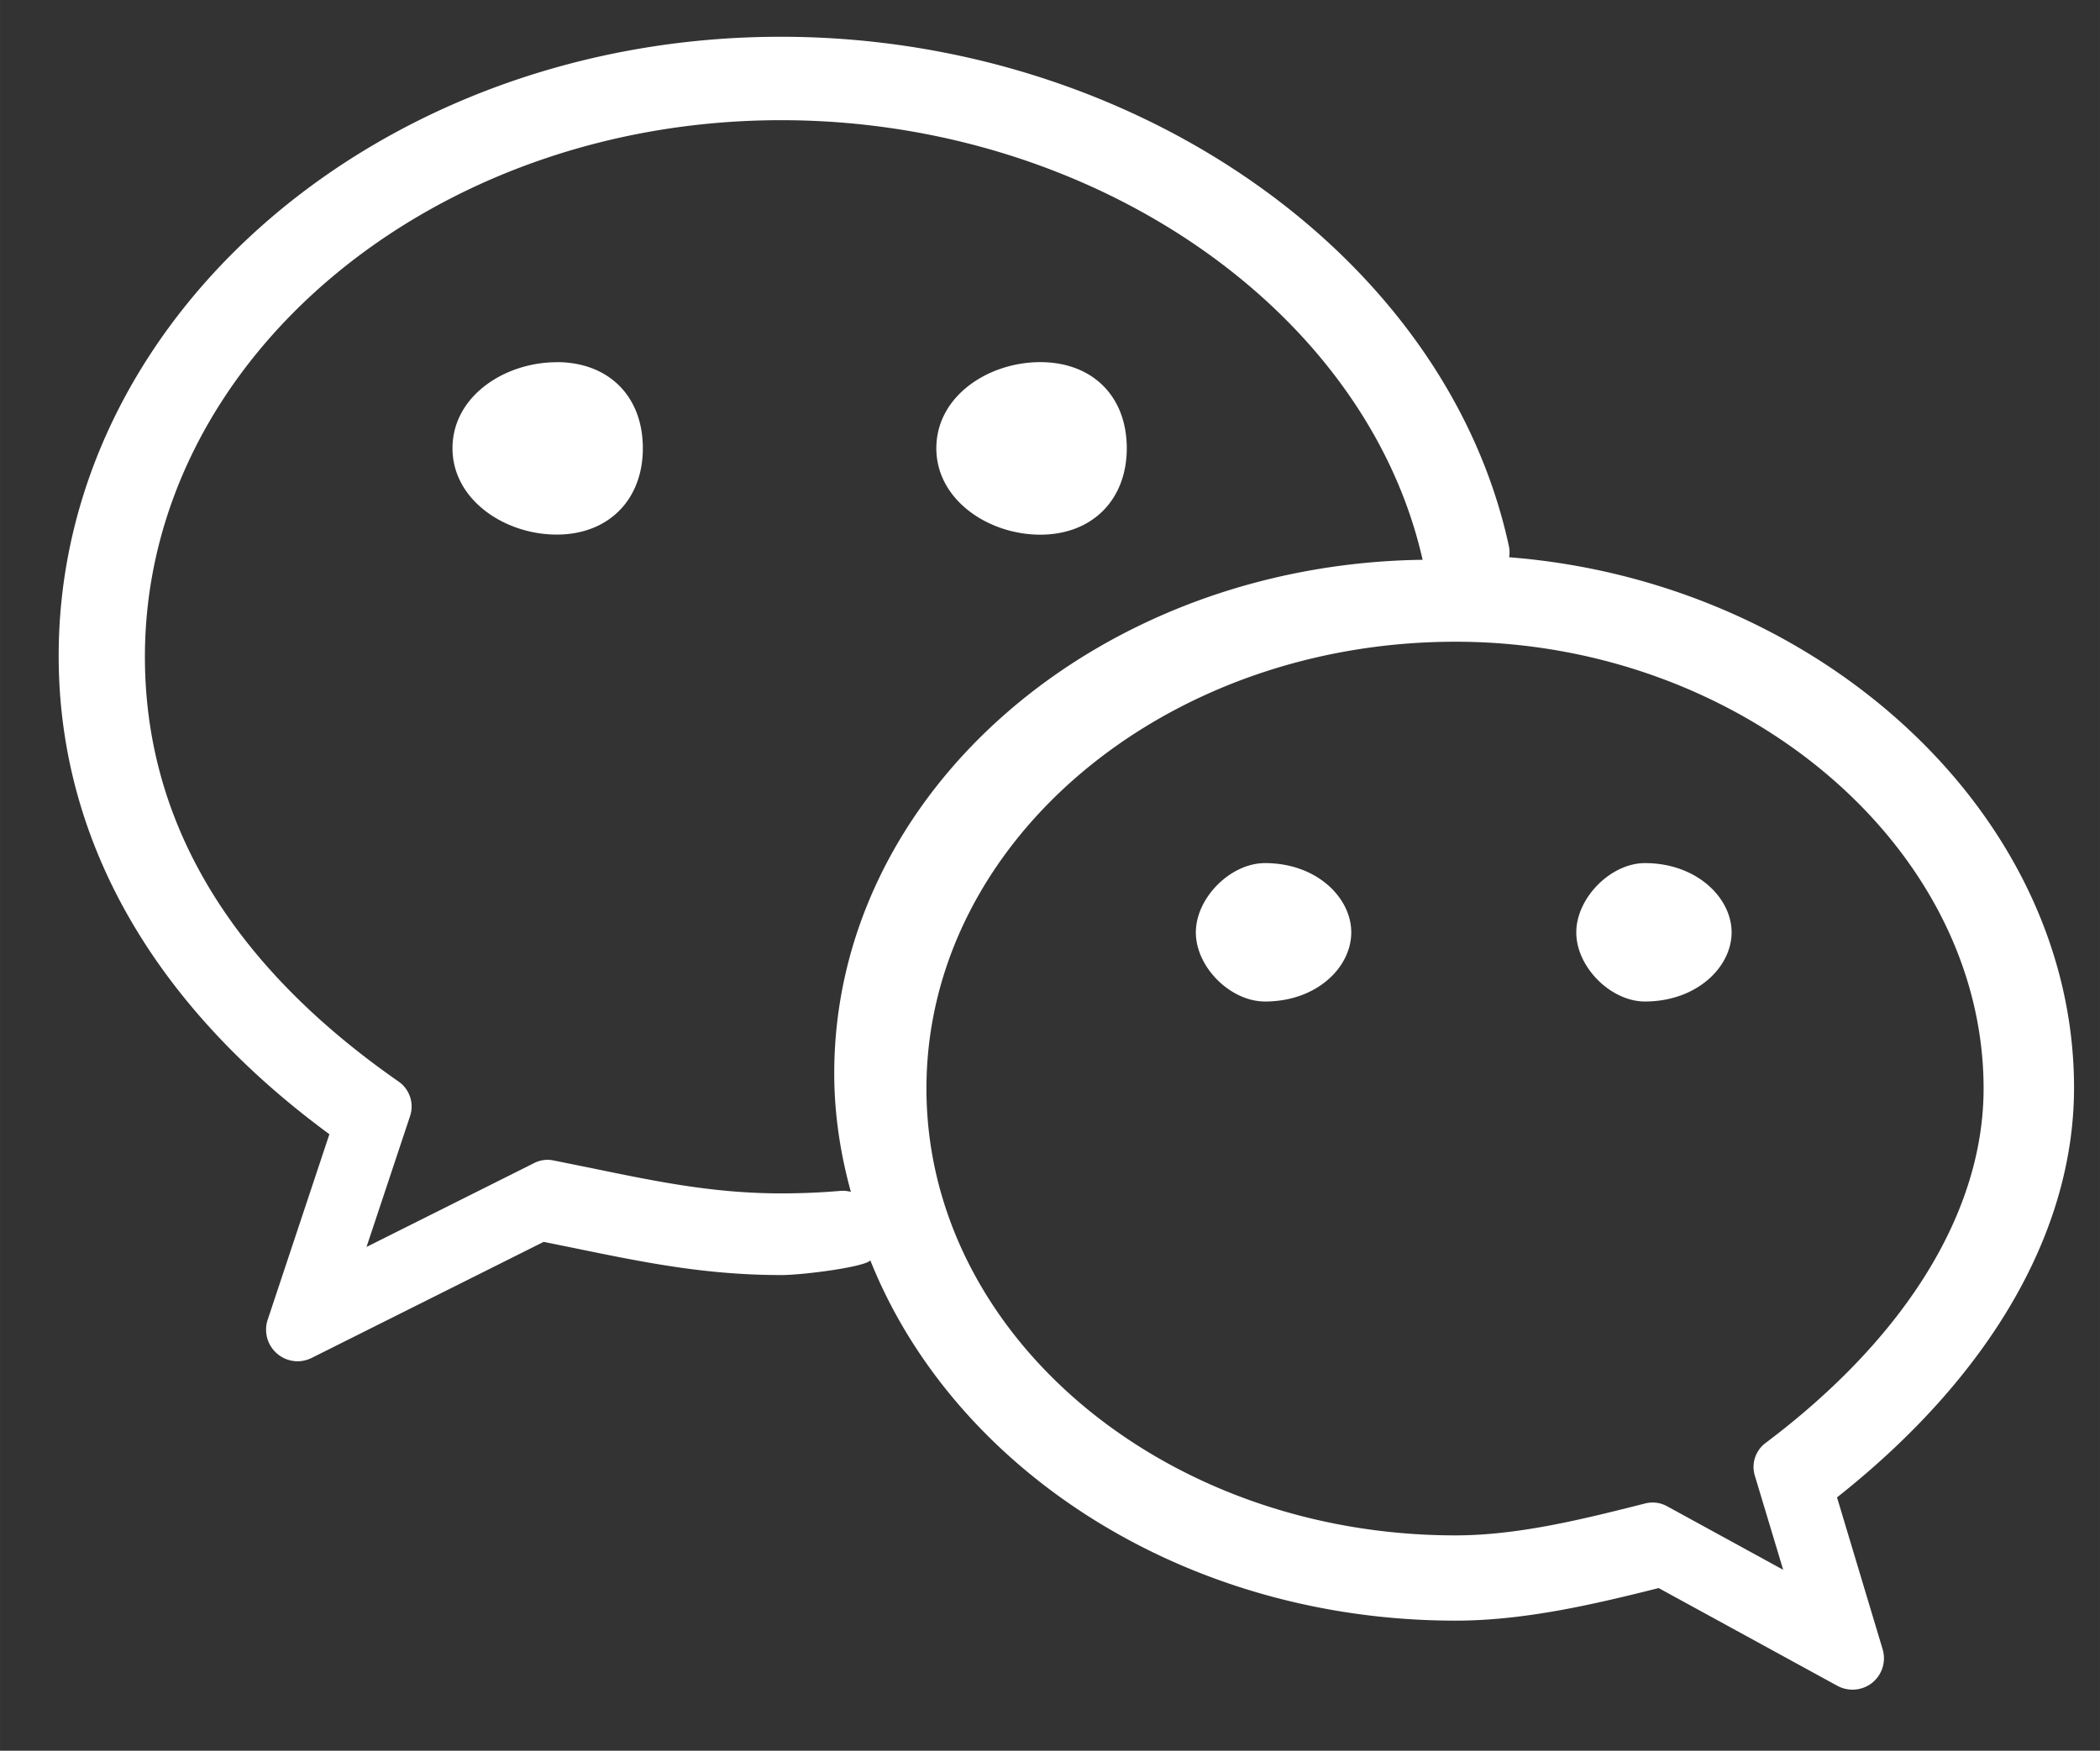 <?xml version="1.0" standalone="no"?><!DOCTYPE svg PUBLIC "-//W3C//DTD SVG 1.1//EN" "http://www.w3.org/Graphics/SVG/1.1/DTD/svg11.dtd"><svg t="1604909008820" class="icon" viewBox="0 0 1228 1024" version="1.1" xmlns="http://www.w3.org/2000/svg" p-id="10245" width="31.18" height="26" xmlns:xlink="http://www.w3.org/1999/xlink"><rect x="0" y="0" width="1228" height="1024" fill="#333333" stroke="none"/><defs><style type="text/css"></style></defs><path d="M608.307 312.73c30.31 0 50.586-20.326 50.586-50.534 0-30.566-20.224-50.381-50.586-50.381-30.31 0-60.774 19.814-60.774 50.381 0 30.208 30.464 50.534 60.774 50.534z m-282.778-100.864c-30.31 0-60.928 19.763-60.928 50.33 0 30.208 30.618 50.483 60.928 50.483 30.208 0 50.381-20.275 50.381-50.483 0-30.618-20.173-50.381-50.381-50.381z m887.296 424.346c0-159.846-148.326-296.038-330.342-310.272a18.227 18.227 0 0 0-0.051-6.093C845.926 149.709 662.938 21.504 456.704 21.504 223.795 21.453 34.304 183.91 34.304 383.59c0 107.11 54.682 203.674 158.31 279.808l-36.096 108.544a18.483 18.483 0 0 0 17.459 24.269c2.816 0 5.632-0.666 8.243-1.946l135.68-67.891 16.691 3.379c41.779 8.602 77.824 16.026 122.214 16.026 13.107 0 49.101-4.762 52.122-8.602 48.896 122.368 183.706 210.739 342.323 210.739 40.602 0 81.766-9.779 118.682-19.046l104.55 57.19a18.534 18.534 0 0 0 20.378-1.843 18.432 18.432 0 0 0 6.042-19.558l-26.675-88.832c89.498-70.758 138.598-155.392 138.598-239.616zM491.725 696.525a406.016 406.016 0 0 1-34.918 1.485c-39.219 0-72.397-6.81-110.746-14.746l-22.323-4.506a17.101 17.101 0 0 0-11.418 1.536l-97.997 49.05 25.446-76.493a17.766 17.766 0 0 0-6.656-20.224c-98.509-68.608-148.378-152.269-148.378-248.474 0-173.056 166.912-313.856 372.07-313.856 181.35 0 341.914 110.387 375.091 257.126-190.157 2.509-344.064 136.192-344.064 300.39 0 23.859 3.584 47.002 9.728 69.325a17.715 17.715 0 0 0-5.837-0.614z m540.672 147.507a17.51 17.51 0 0 0-6.246 19.046l16.589 55.091-67.994-37.222a17.51 17.51 0 0 0-12.646-1.587c-36.454 9.216-74.24 18.688-110.95 18.688-170.598 0-309.402-117.248-309.402-261.376 0-144.077 138.752-261.325 309.402-261.325 167.373 0 308.787 119.706 308.787 261.325 0 71.834-45.261 145.51-127.539 207.36zM739.738 504.832c-20.224 0-40.448 20.326-40.448 40.55 0 20.326 20.224 40.397 40.448 40.397 30.362 0 50.432-20.07 50.432-40.448 0-20.173-20.07-40.499-50.432-40.499z m222.157 0c-19.968 0-40.141 20.326-40.141 40.55 0 20.326 20.224 40.397 40.141 40.397 30.259 0 50.688-20.07 50.688-40.448 0-20.173-20.378-40.499-50.688-40.499z" p-id="10246" fill="#ffffff"></path></svg>